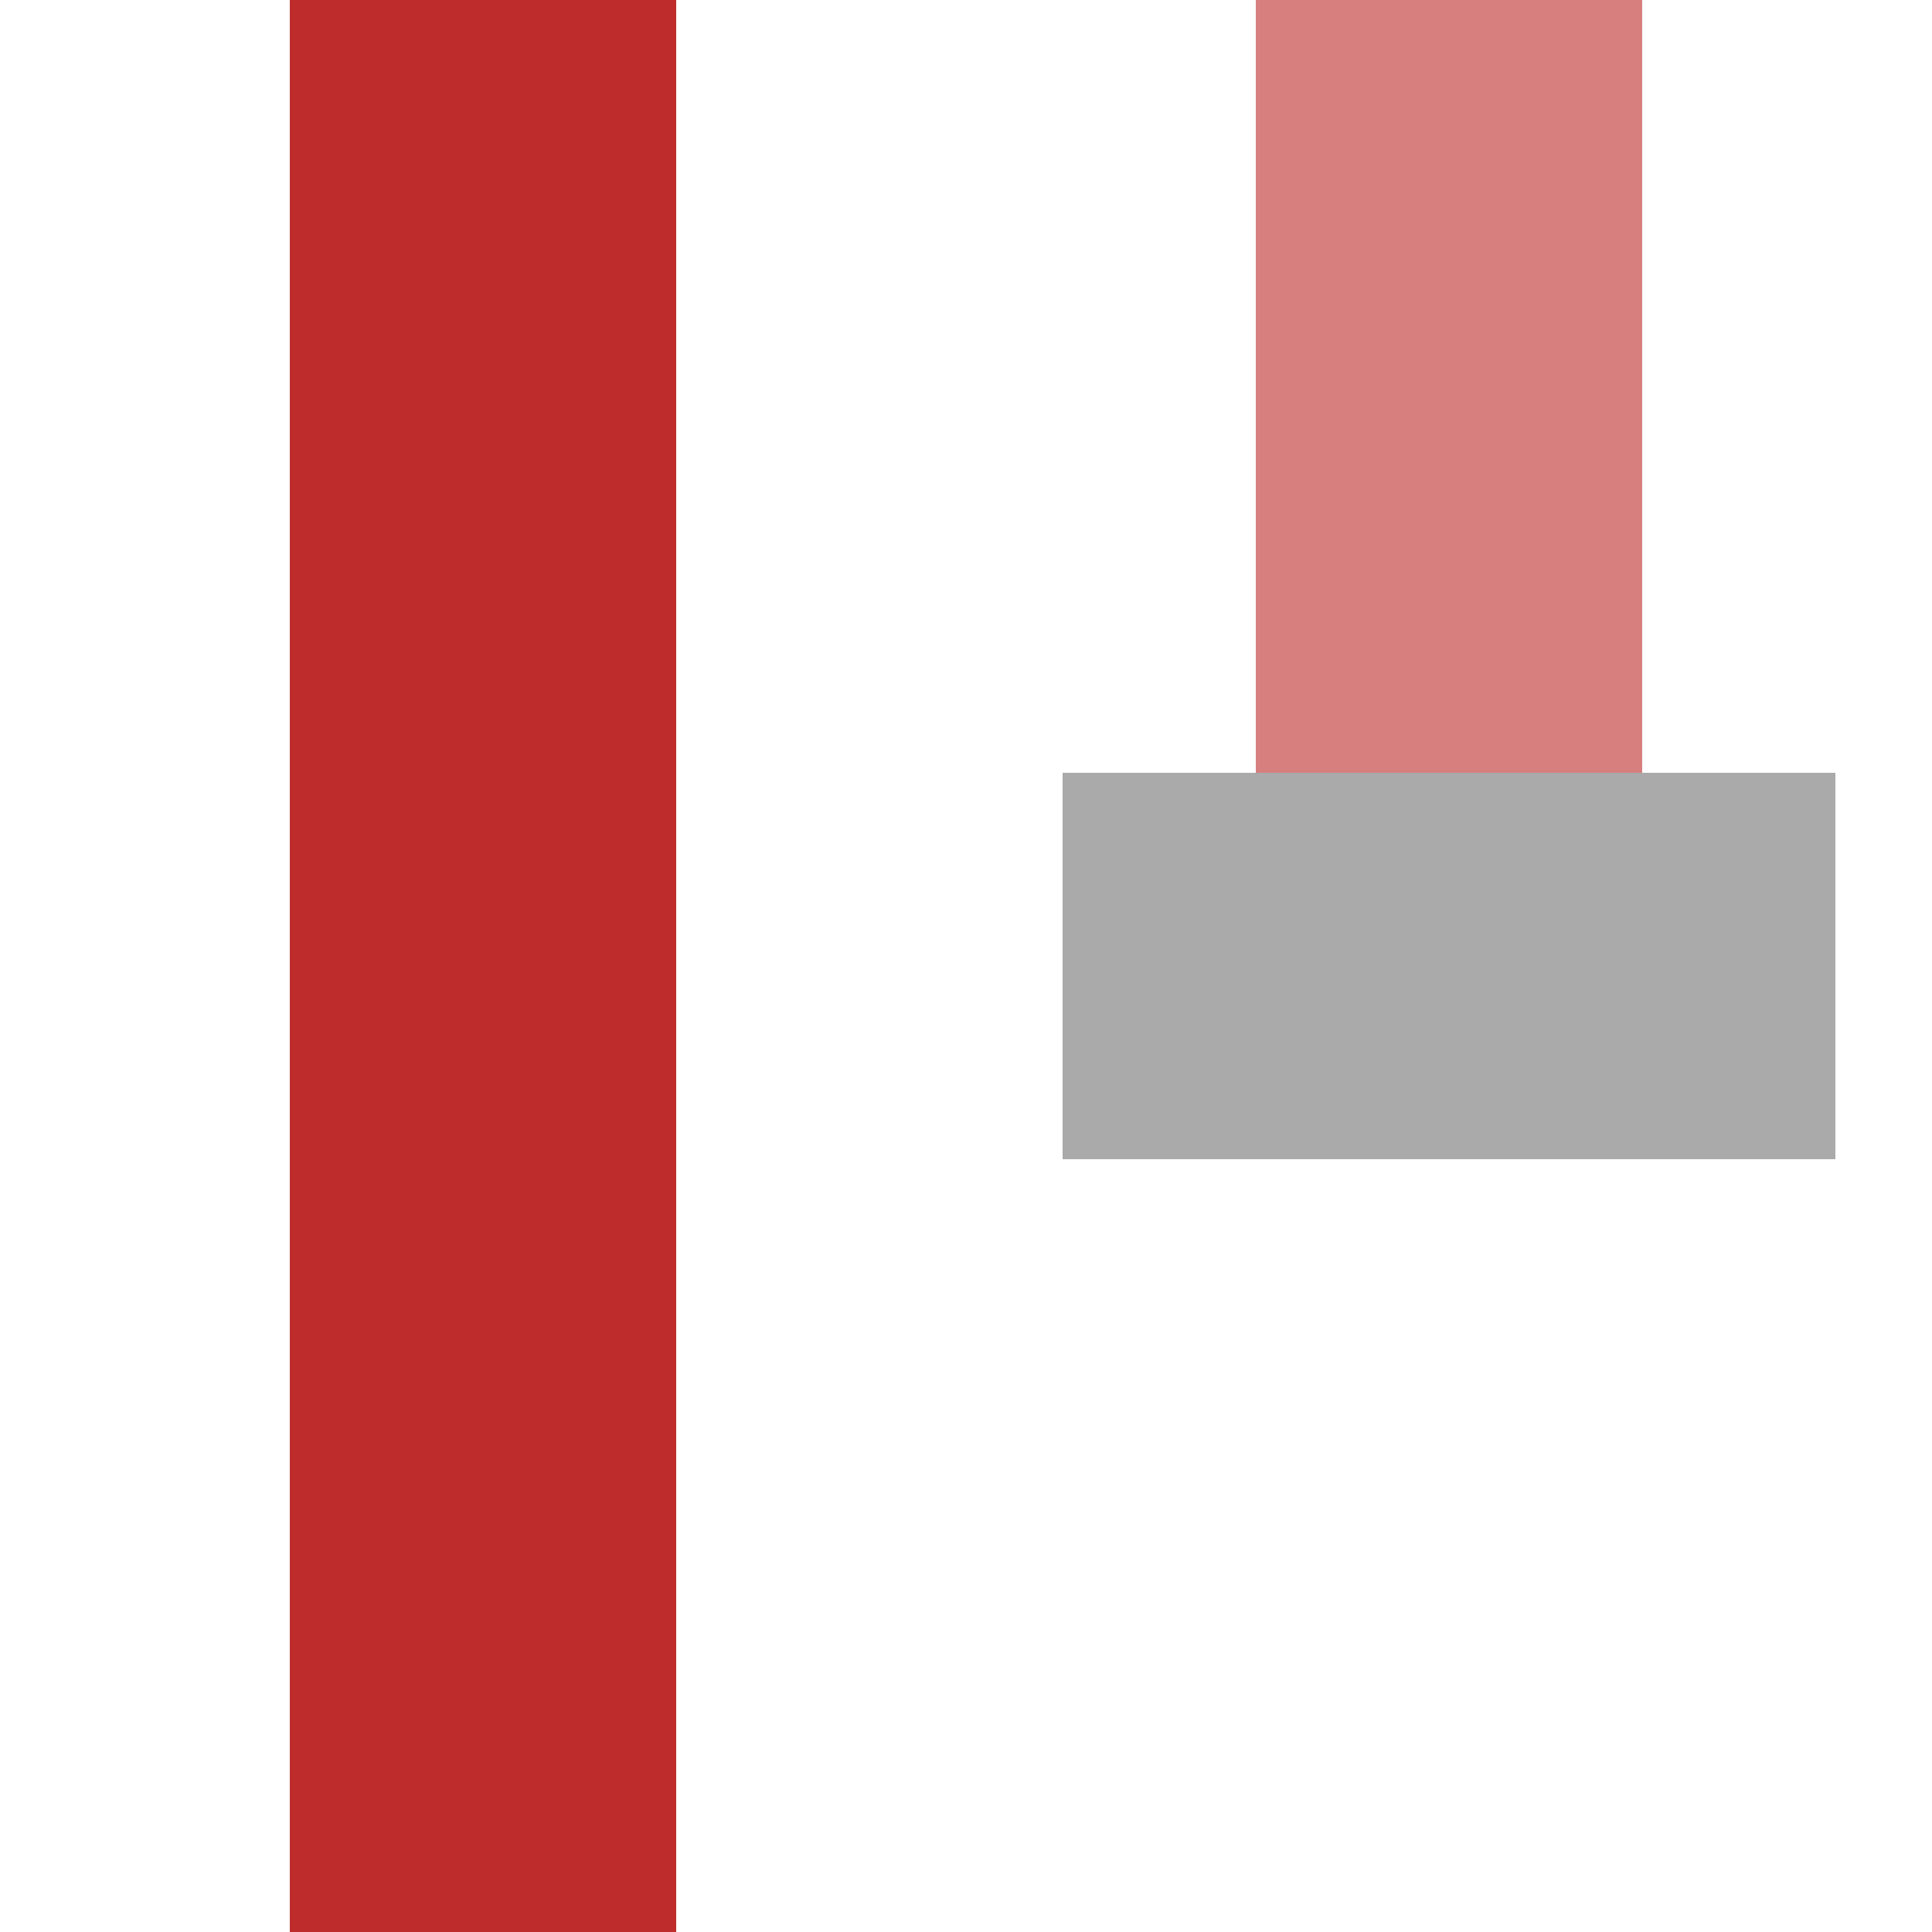 <?xml version="1.0" encoding="UTF-8" standalone="no"?>
<!-- Created by Maxima m for Wikipedia -->
<svg xmlns="http://www.w3.org/2000/svg" width="500" height="500">
<path d="M125,0v500" 
	fill="none" stroke="#BE2D2C" stroke-width="100" />
<path d="M375,250v-250" 
	fill="none" stroke="#D77F7E" stroke-width="100" />
<g fill="none" stroke="#AAA" stroke-width="100">
	<path d="M275,250h200"/>
</g>
</svg>

